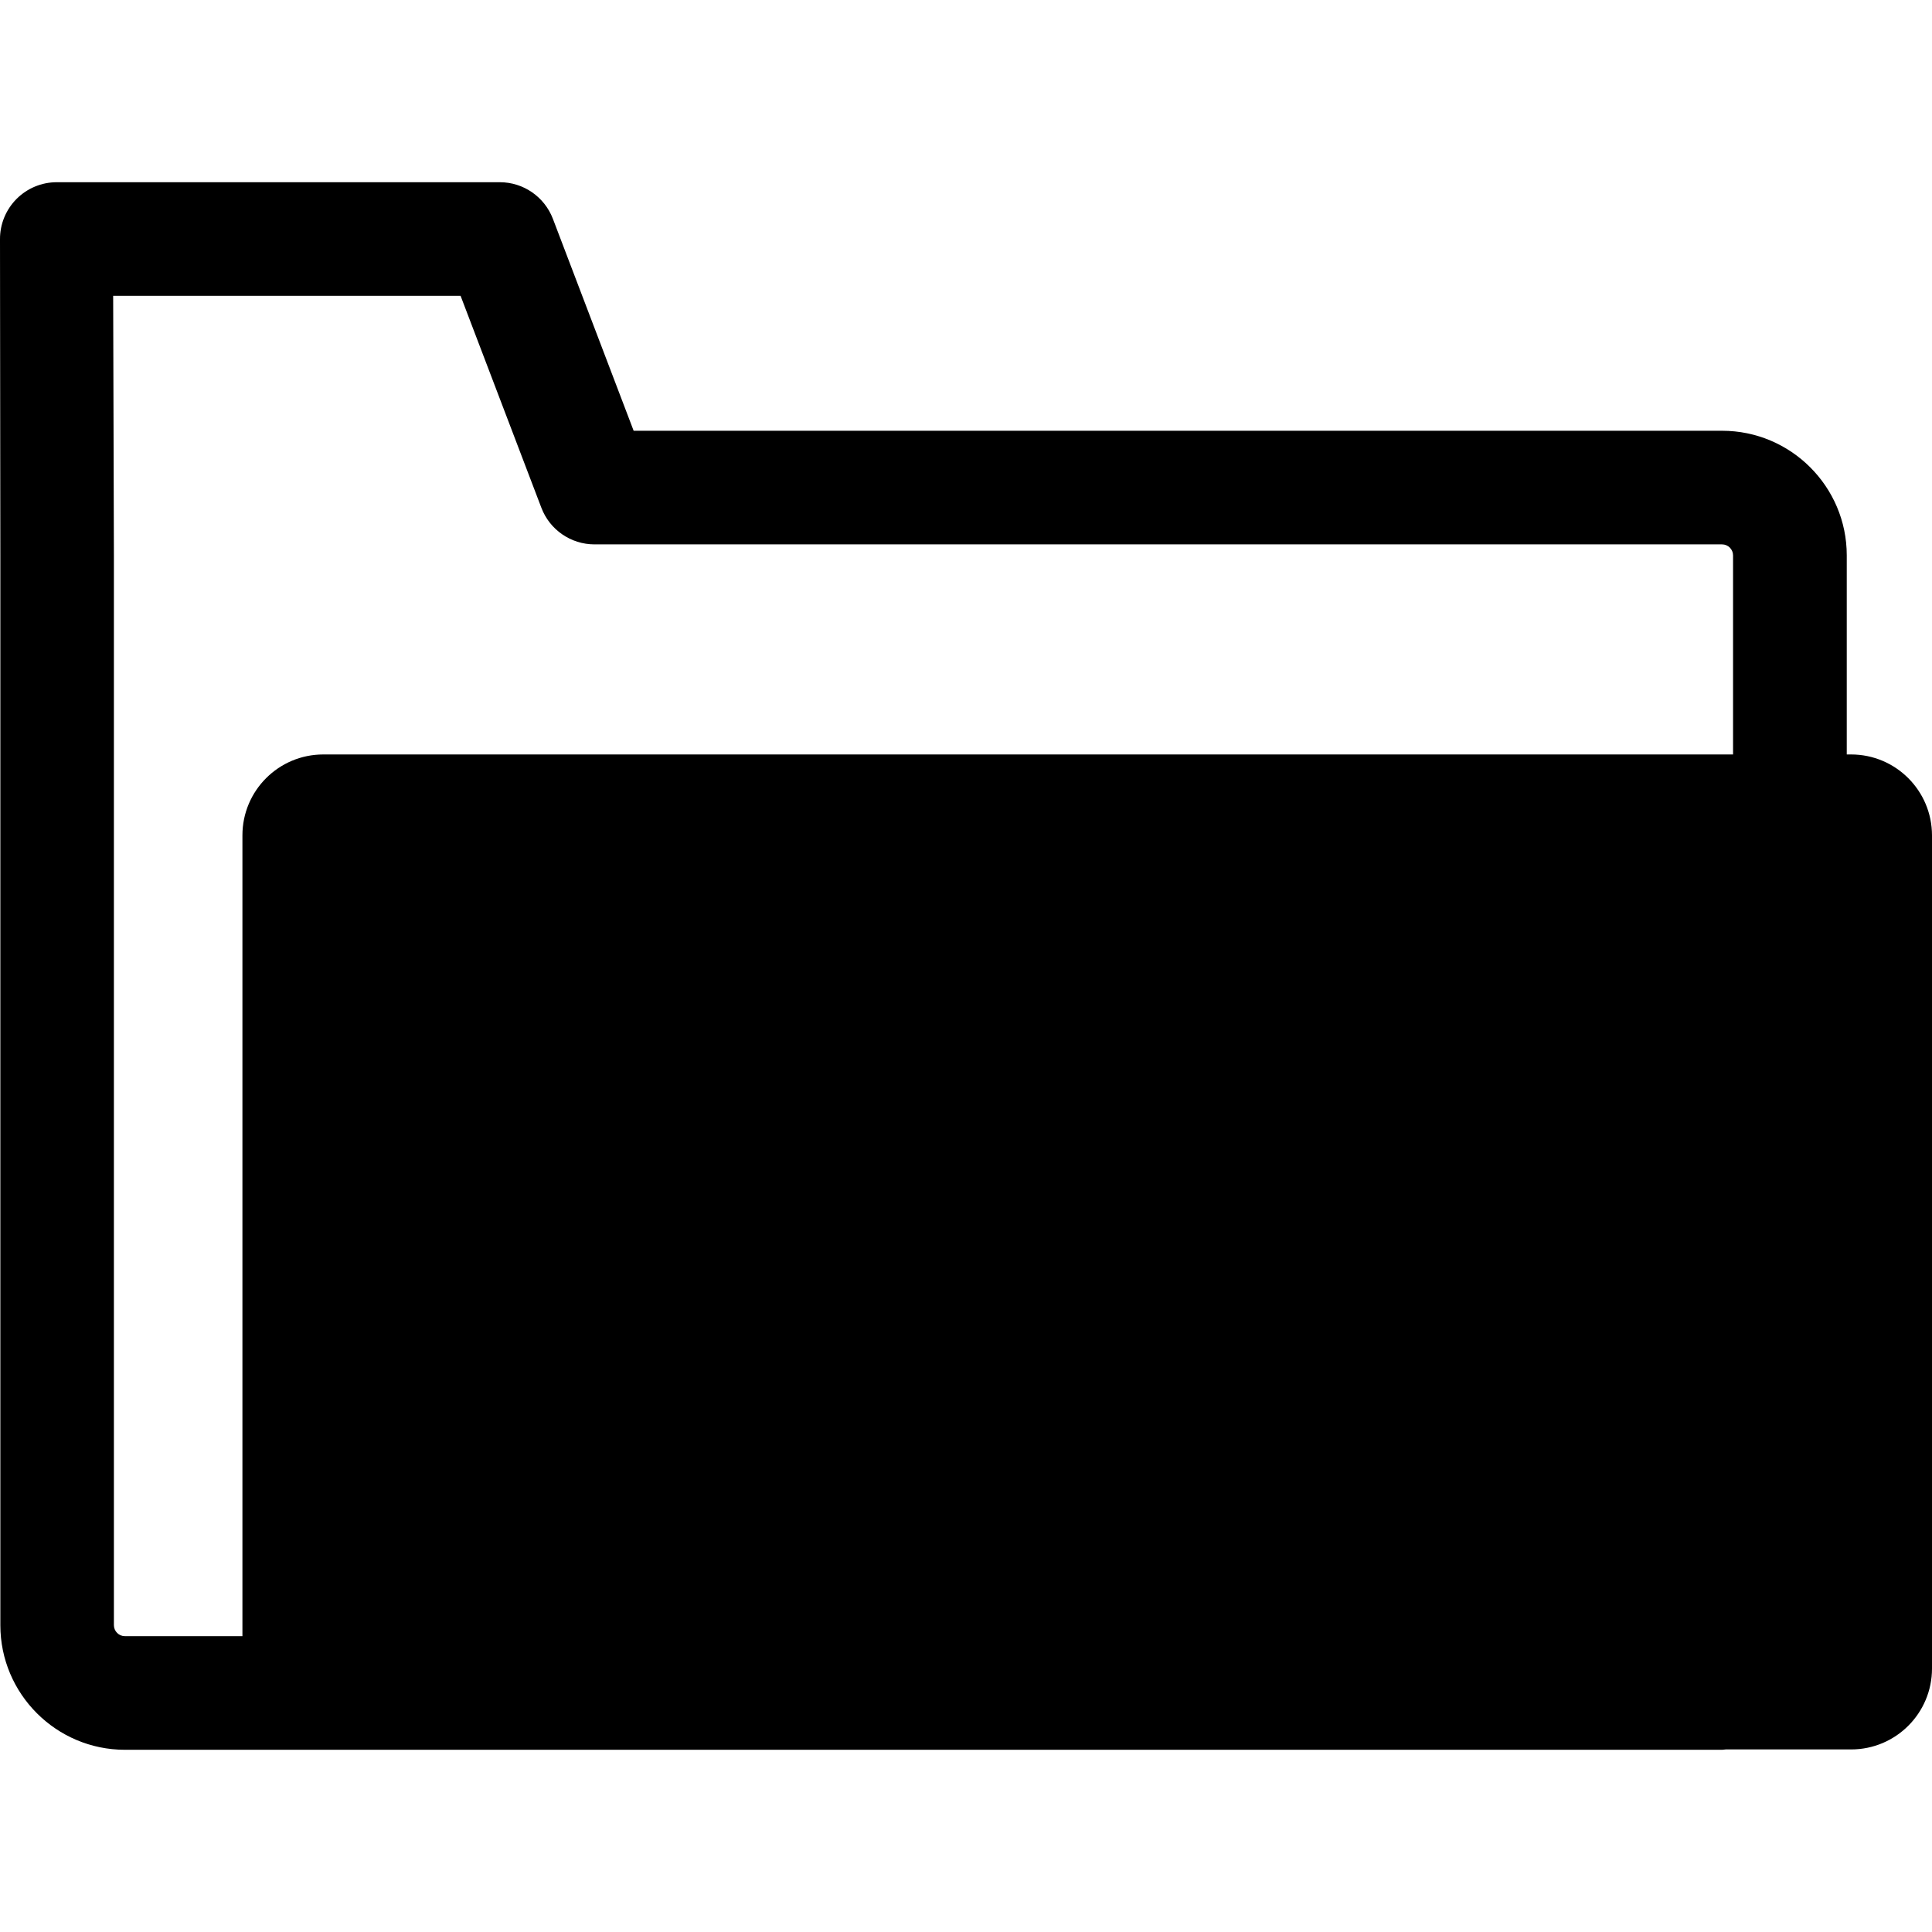 <?xml version="1.0" encoding="iso-8859-1"?>
<!-- Uploaded to: SVG Repo, www.svgrepo.com, Generator: SVG Repo Mixer Tools -->
<!DOCTYPE svg PUBLIC "-//W3C//DTD SVG 1.1//EN" "http://www.w3.org/Graphics/SVG/1.1/DTD/svg11.dtd">
<svg fill="#000000" version="1.1" id="Capa_1" xmlns="http://www.w3.org/2000/svg" xmlns:xlink="http://www.w3.org/1999/xlink" 
	 width="800px" height="800px" viewBox="0 0 411.667 411.667"
	 xml:space="preserve">
<g>
	<path d="M394.42,160.758h-0.916v-42.421c0-14.641-11.916-26.551-26.563-26.551H135.017l-17.209-45.167
		c-1.797-4.69-6.289-7.793-11.31-7.793H12.105c-3.227,0-6.312,1.283-8.588,3.57C1.248,44.683-0.023,47.773,0,51.001l0.074,67.335
		v227.955c0,14.641,11.916,26.551,26.551,26.551h340.321c0.261,0,0.509-0.07,0.763-0.076h26.717c9.522,0,17.241-7.714,17.241-17.242
		V177.991C411.655,168.472,403.942,160.758,394.42,160.758z M369.287,160.758H68.891c-9.52,0-17.236,7.714-17.236,17.239v170.635
		H26.614c-1.289,0-2.344-1.053-2.344-2.341V118.266l-0.157-55.23h74.029l17.215,45.164c1.785,4.69,6.289,7.796,11.313,7.796h240.258
		c1.295,0,2.347,1.052,2.347,2.341v42.421H369.287z"/>
</g>
</svg>